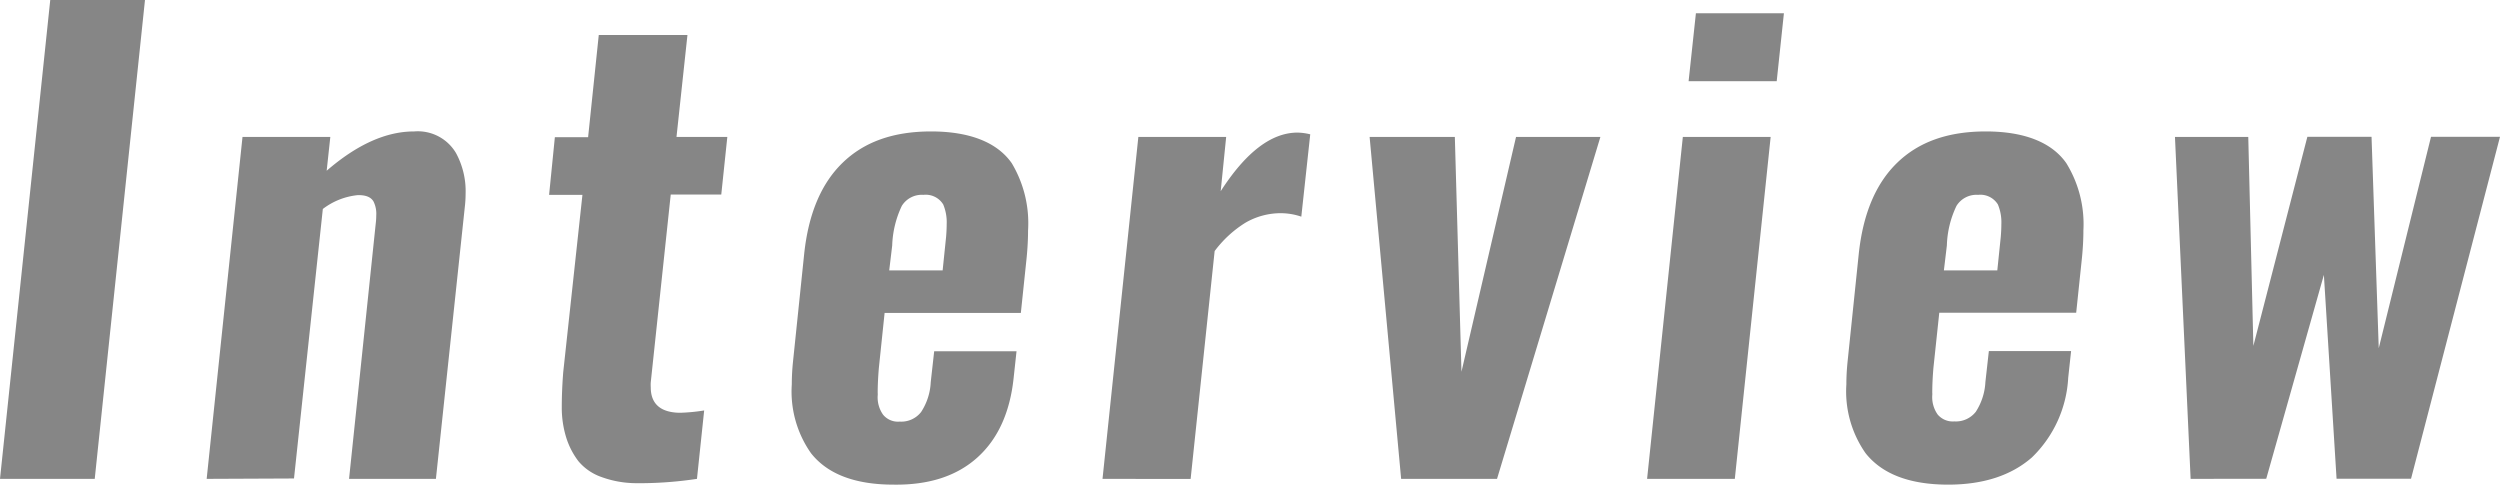 <svg xmlns="http://www.w3.org/2000/svg" viewBox="0 0 260.2 50.44"><defs><style>.cls-1{fill:#868686;}</style></defs><g id="レイヤー_2" data-name="レイヤー 2"><g id="interview-1"><path class="cls-1" d="M0,49.84,5.23,0h9.86L9.86,49.84Z"/><path class="cls-1" d="M21.51,49.84l3.73-35.59h9.14L34,17.77q4.74-4.1,9.11-4.09a4.61,4.61,0,0,1,4.35,2.25,8.3,8.3,0,0,1,1,4.24,12.1,12.1,0,0,1-.09,1.44l-3,28.23H36.33L39.1,23.33a7.28,7.28,0,0,0,.06-.9A2.88,2.88,0,0,0,38.89,21c-.26-.48-.81-.71-1.66-.69a7.14,7.14,0,0,0-3.63,1.44l-3,28.05Z"/><path class="cls-1" d="M66.17,50.29a10.68,10.68,0,0,1-3.62-.66A5.47,5.47,0,0,1,60.2,48a8,8,0,0,1-1.28-2.5,10.5,10.5,0,0,1-.45-3.14c0-1.13.05-2.34.15-3.62l2-18.46H57.15l.6-6h3.46L62.32,3.64h9.23L70.41,14.25H75.7l-.63,6H69.81L67.73,39.8a4.63,4.63,0,0,0,0,.51c0,1.71,1,2.59,2.92,2.65h.18a18.85,18.85,0,0,0,2.46-.24l-.75,7.12a40.42,40.42,0,0,1-5.56.45Z"/><path class="cls-1" d="M93,50.44c-4,0-6.87-1.09-8.59-3.27a11.15,11.15,0,0,1-2-7.16q0-1.11.12-2.31l1.17-11.28c.44-4.14,1.76-7.31,4-9.48s5.26-3.26,9.21-3.26,6.85,1.1,8.39,3.3A12.16,12.16,0,0,1,107,24q0,1.32-.15,2.85l-.6,5.72H92.07l-.6,5.74q-.12,1.44-.12,2.58a1.39,1.39,0,0,1,0,.27,3.13,3.13,0,0,0,.56,2,2,2,0,0,0,1.73.72,2.61,2.61,0,0,0,2.23-1,6.16,6.16,0,0,0,1-3.1l.36-3.22h8.57l-.3,2.77q-.57,5.41-3.79,8.3T93,50.44Zm-.45-22.3h5.56l.36-3.49q.06-.72.06-1.29a4.8,4.8,0,0,0-.36-2.08,2.13,2.13,0,0,0-2.06-1,2.44,2.44,0,0,0-2.25,1.15,10.35,10.35,0,0,0-1,4.12Z"/><path class="cls-1" d="M114.75,49.84l3.73-35.59h9.14l-.57,5.65q3.93-6.1,8-6.1a6,6,0,0,1,1.32.18l-.93,8.57a6.59,6.59,0,0,0-2.14-.36h-.15a7.34,7.34,0,0,0-3.54,1,11.72,11.72,0,0,0-3.19,2.94l-2.5,23.72Z"/><path class="cls-1" d="M145.83,49.84l-3.28-35.59h8.87l.69,24.44,5.68-24.44h8.78L155.81,49.84Z"/><path class="cls-1" d="M171.43,49.84l3.72-35.59h9.14l-3.73,35.59Zm4.32-41.39.76-7.07h9.16l-.75,7.07Z"/><path class="cls-1" d="M202.77,50.44q-6,0-8.6-3.27a11.2,11.2,0,0,1-2-7.16q0-1.11.12-2.31l1.17-11.28c.44-4.14,1.76-7.31,4-9.48s5.27-3.26,9.22-3.26,6.84,1.1,8.38,3.3a12.08,12.08,0,0,1,1.78,7q0,1.32-.15,2.85l-.6,5.72H201.84l-.61,5.74q-.12,1.44-.12,2.58a1.39,1.39,0,0,1,0,.27,3.13,3.13,0,0,0,.56,2,2.05,2.05,0,0,0,1.73.72,2.63,2.63,0,0,0,2.24-1,6.26,6.26,0,0,0,1-3.1l.36-3.22h8.56l-.3,2.77a12.45,12.45,0,0,1-3.78,8.3C209.34,49.48,206.44,50.44,202.77,50.44Zm-.45-22.3h5.56l.36-3.49q.06-.72.06-1.29a4.8,4.8,0,0,0-.36-2.08,2.14,2.14,0,0,0-2.06-1,2.44,2.44,0,0,0-2.25,1.15,10.18,10.18,0,0,0-1,4.12Z"/><path class="cls-1" d="M228,49.84l-1.63-35.59H234L234.53,36l5.62-21.76h6.68l.75,22,5.44-22h7.18l-9.26,35.59h-7.75l-1.32-21.22-6,21.22Z"/></g></g></svg>